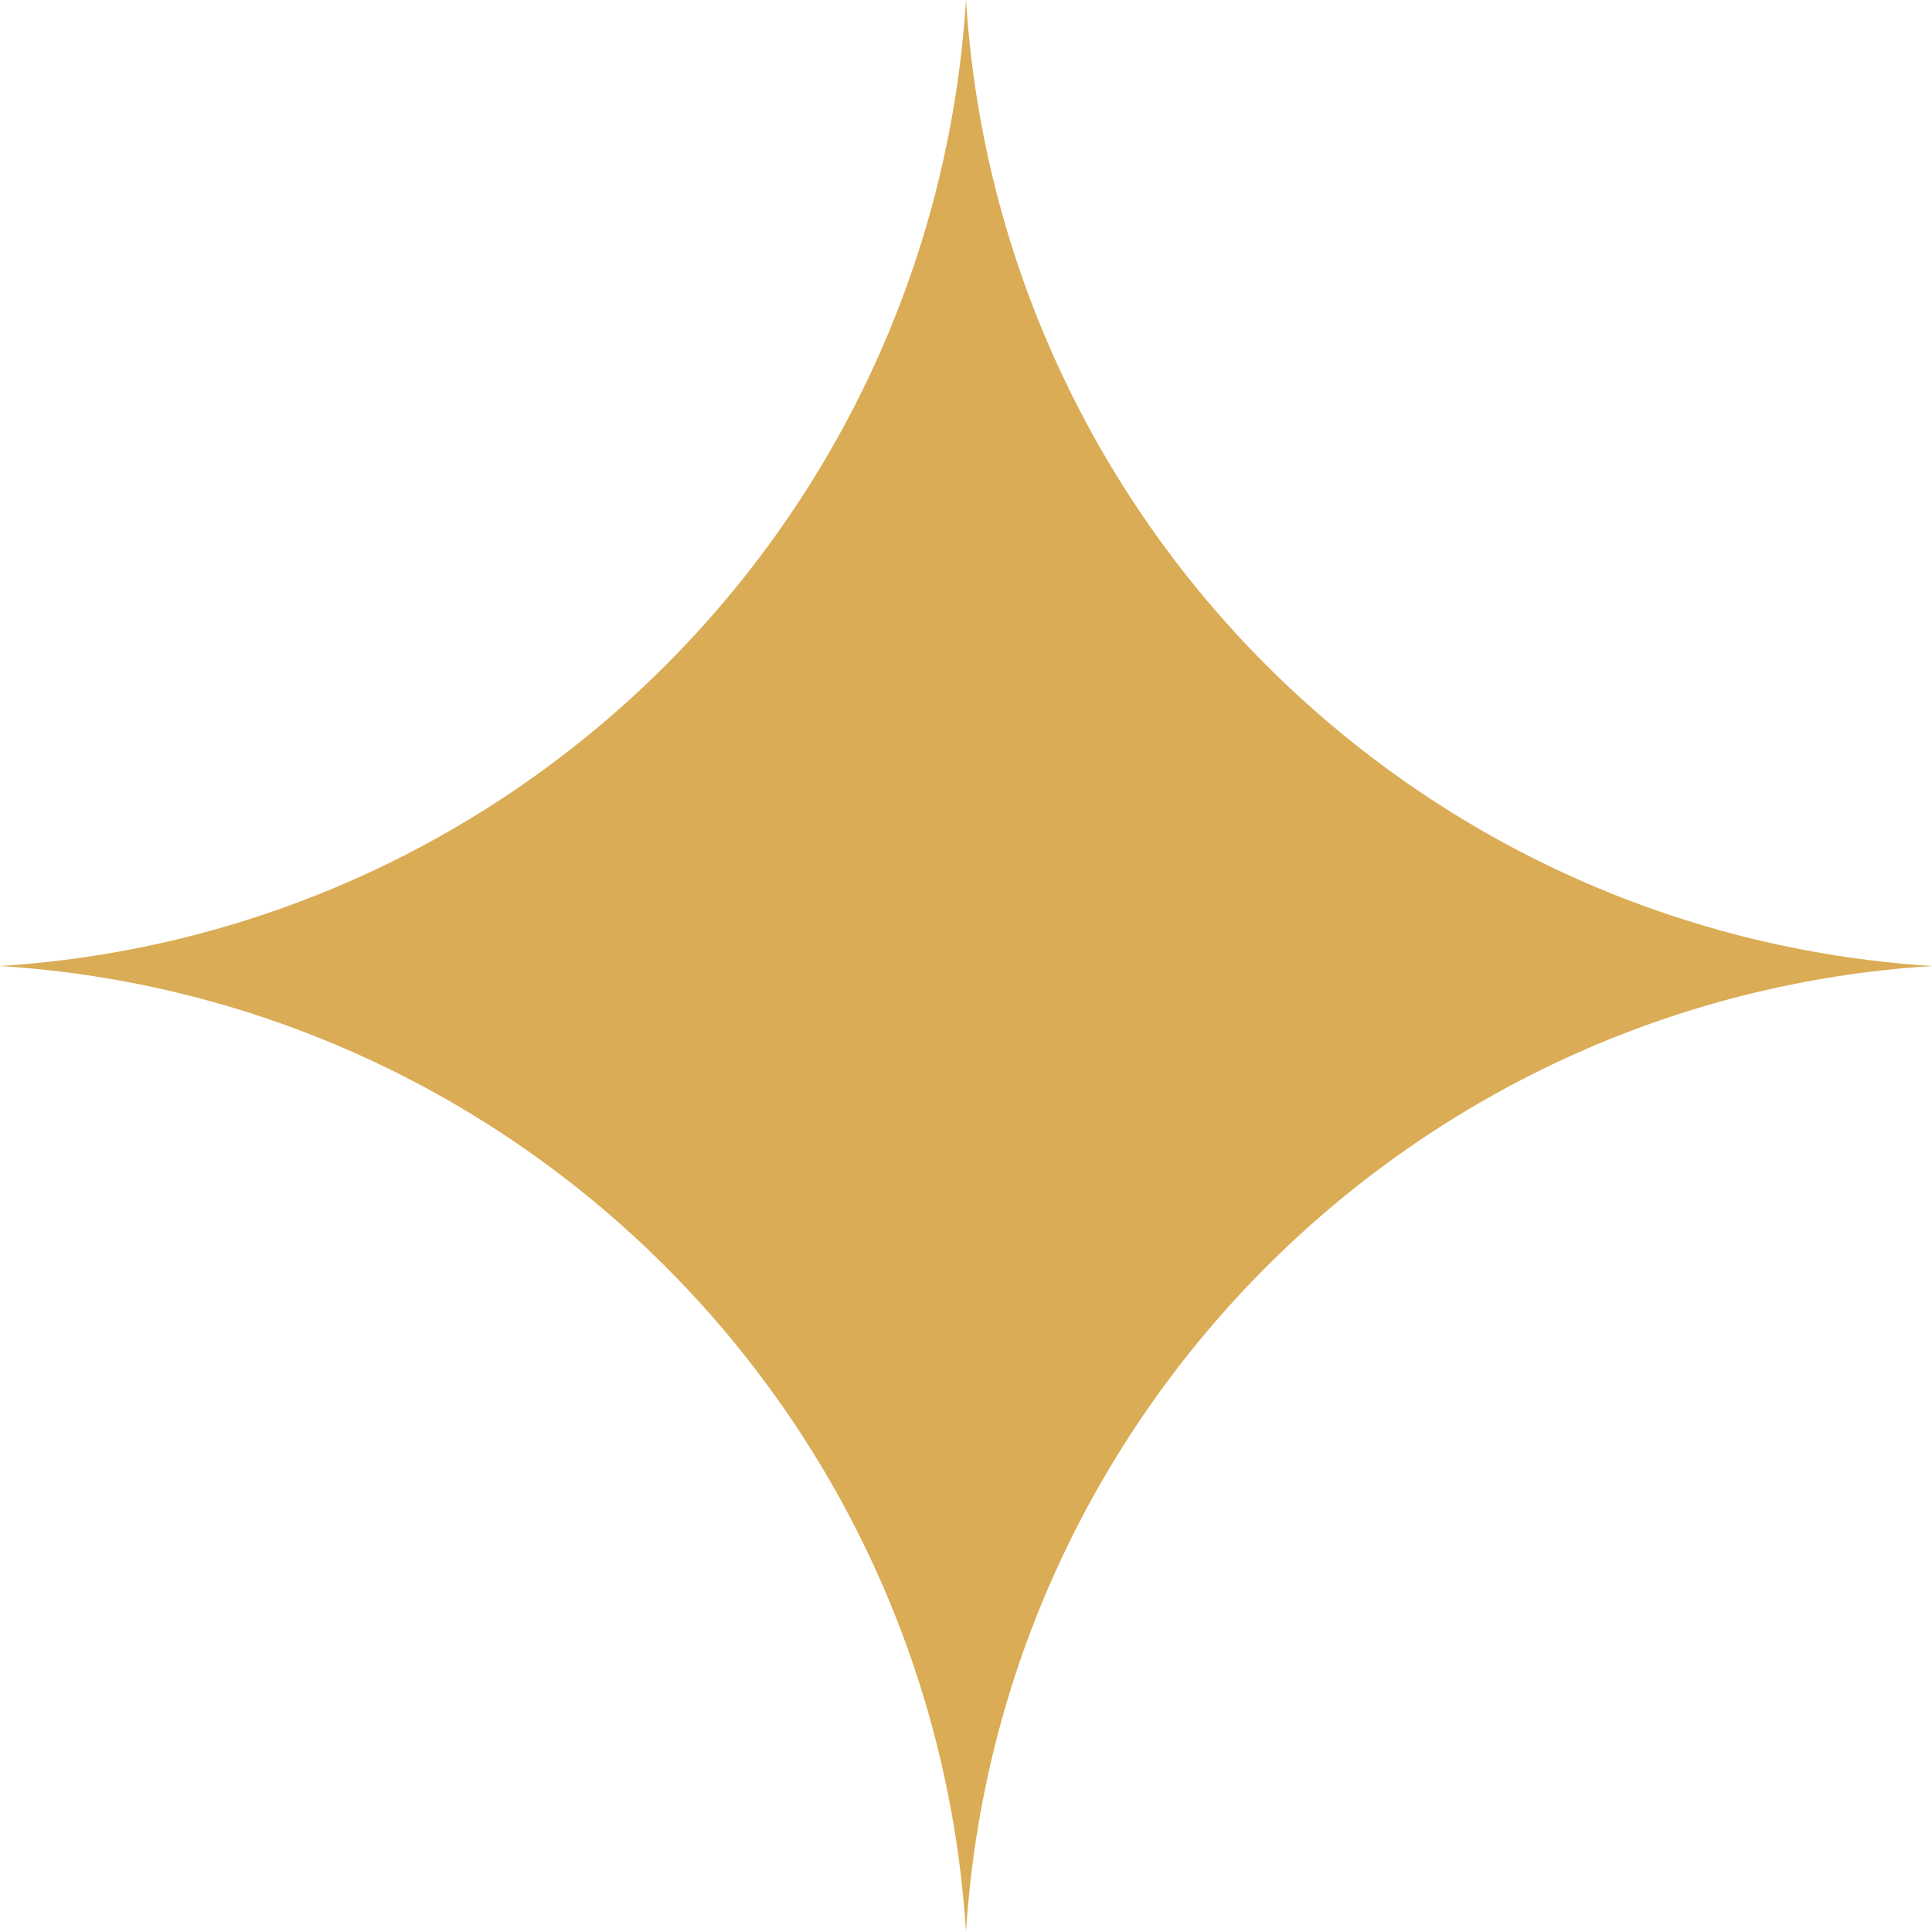 <svg width="40" height="40" viewBox="0 0 40 40" fill="none" xmlns="http://www.w3.org/2000/svg">
<g clip-path="url(#clip0_490_578)">
<path d="M20 0C20.679 10.752 29.248 19.321 40 20C29.248 20.679 20.679 29.248 20 40C19.321 29.248 10.752 20.679 0 20C10.752 19.321 19.321 10.752 20 0Z" fill="#DAAC55"/>
</g>
<defs>
<clipPath id="clip0_490_578">
<rect width="40" height="40" fill="white"/>
</clipPath>
</defs>
</svg>
